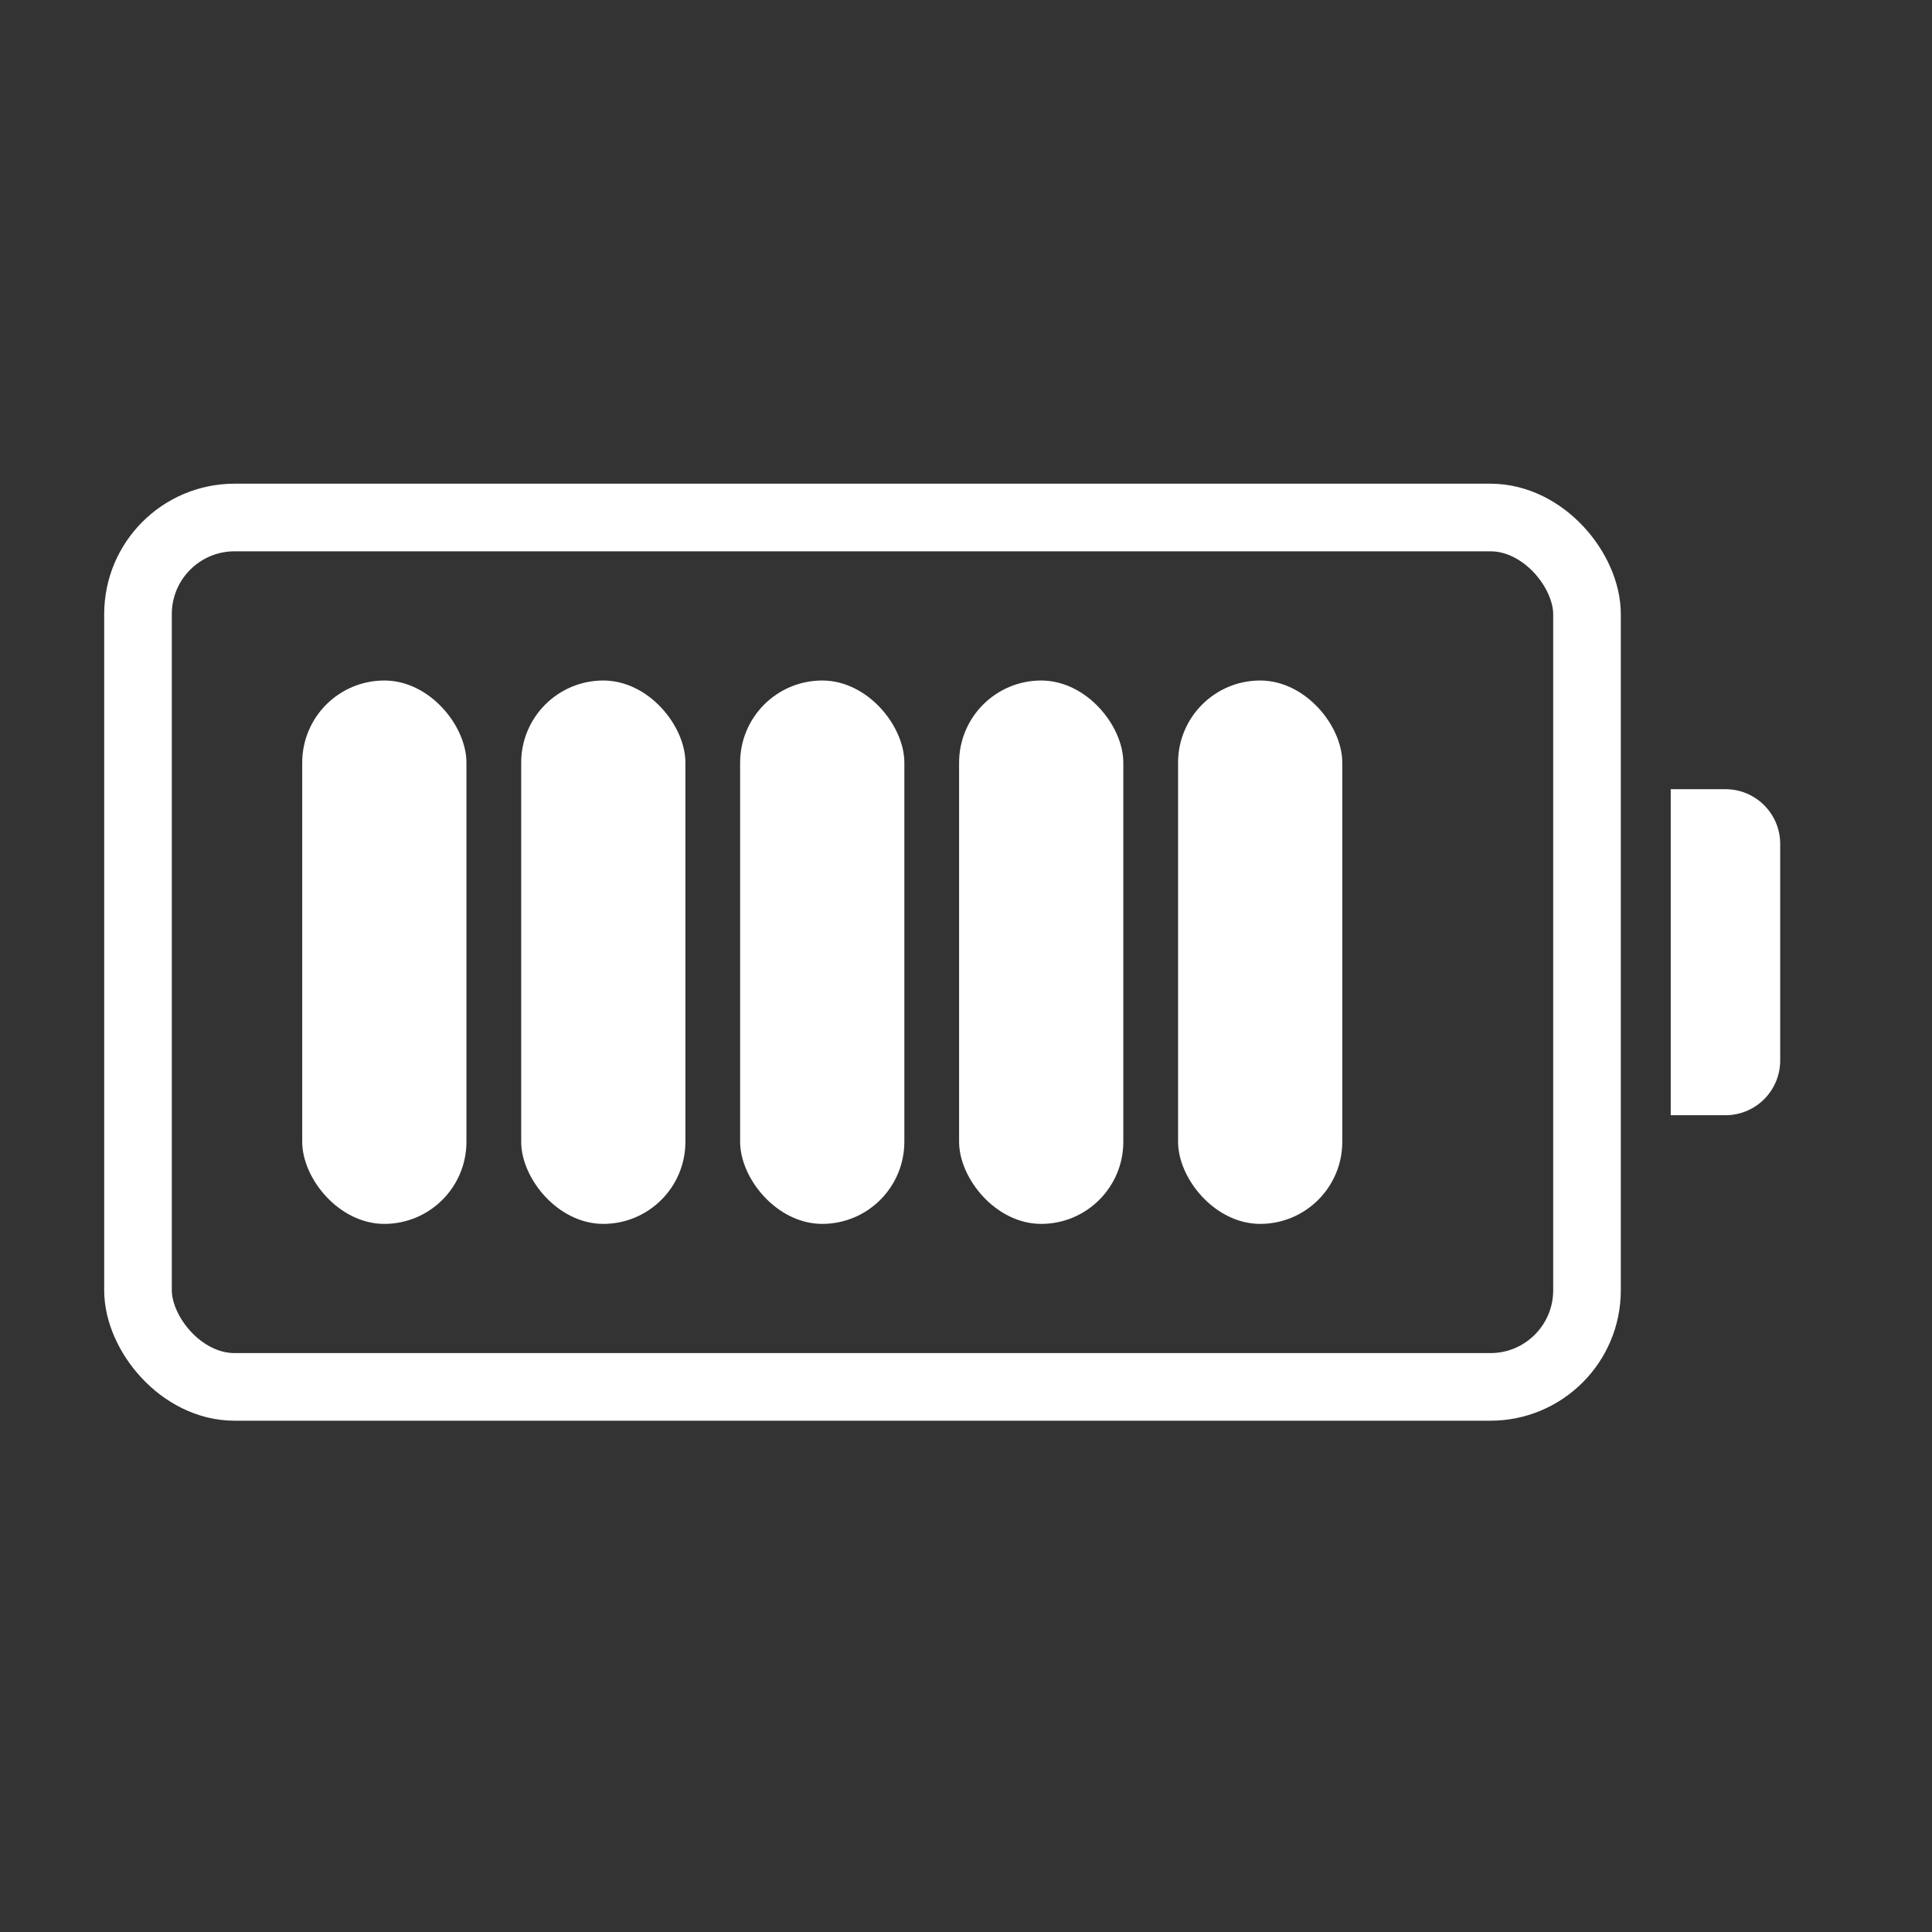 <svg viewBox="0 0 56 56" height="56" width="56" version="1.1" fill="none" xmlns:xlink="http://www.w3.org/1999/xlink" xmlns="http://www.w3.org/2000/svg"><rect x="0" y="0" width="56" height="56" fill="#333333" stroke="none"/><defs><clipPath id="master_svg0_290_09145"><rect rx="0" height="56" width="56" y="0" x="0"></rect></clipPath></defs><g clip-path="url(#master_svg0_290_09145)"><g><g><rect stroke-width="1.96" fill="none" stroke="#FFFFFF" stroke-opacity="1" fill-opacity="0" rx="2.8" height="25.2" width="42" y="15" x="4"></rect></g><g><g><rect fill-opacity="1" fill="#FFFFFF" rx="2.38" height="15.75" width="4.76" y="19.725" x="8.76"></rect></g><g><rect fill-opacity="1" fill="#FFFFFF" rx="2.38" height="15.75" width="4.76" y="19.725" x="21.453"></rect></g><g><rect fill-opacity="1" fill="#FFFFFF" rx="2.38" height="15.75" width="4.76" y="19.725" x="34.147"></rect></g><g><rect fill-opacity="1" fill="#FFFFFF" rx="2.38" height="15.75" width="4.76" y="19.725" x="15.107"></rect></g><g><rect fill-opacity="1" fill="#FFFFFF" rx="2.38" height="15.75" width="4.76" y="19.725" x="27.8"></rect></g></g><g><path fill-opacity="1" fill="#FFFFFF" d="M48.427 22.875C48.427 22.875 48.427 22.875 48.427 22.875L50.013 22.875C50.89 22.875 51.6 23.585 51.6 24.462L51.6 30.738C51.6 31.615 50.89 32.325 50.013 32.325L48.427 32.325C48.427 32.325 48.427 32.325 48.427 32.325Z"></path></g></g></g></svg>